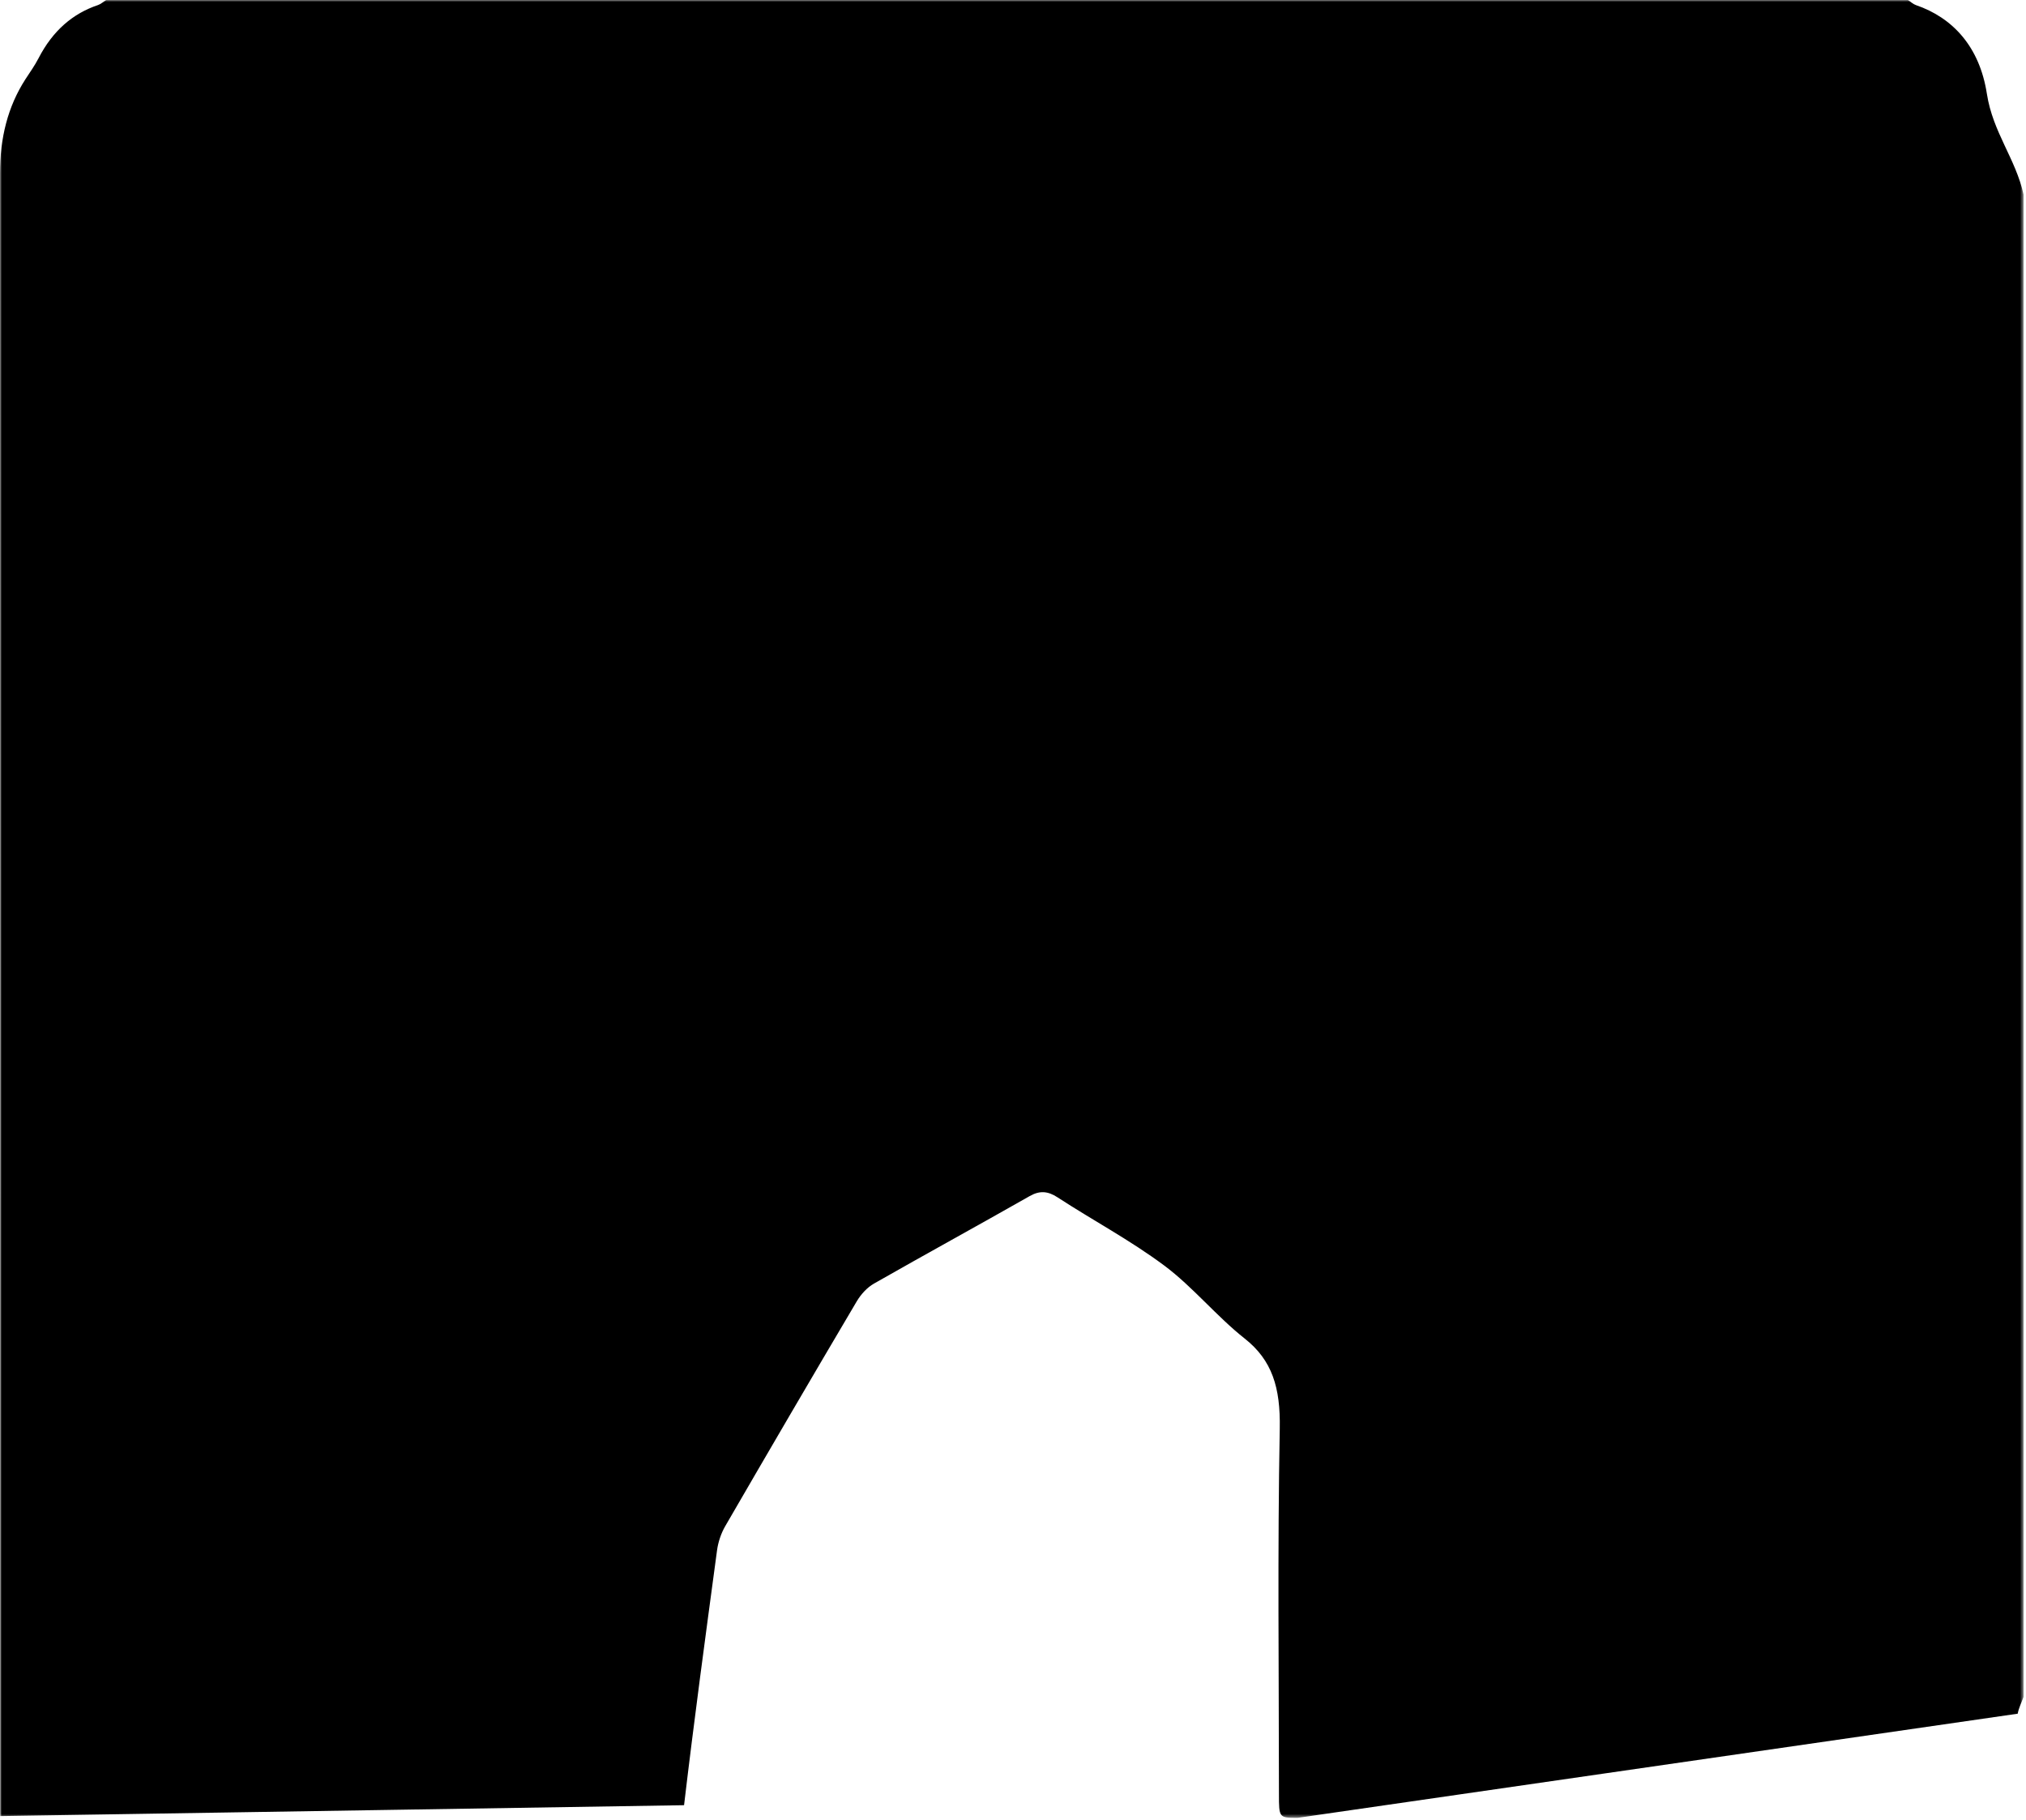 <?xml version="1.0" encoding="UTF-8"?>
<svg width="521px" height="468px" viewBox="0 0 521 468" version="1.1" xmlns="http://www.w3.org/2000/svg" xmlns:xlink="http://www.w3.org/1999/xlink">
    <!-- Generator: Sketch 54.1 (76490) - https://sketchapp.com -->
    <title>Illustration</title>
    <desc>Created with Sketch.</desc>
    <defs>
        <polygon id="path-1" points="0.001 -5.68434189e-14 520.373 -5.68434189e-14 520.373 467.513 0.001 467.513"></polygon>
    </defs>
    <g id="Page-1" stroke="none" stroke-width="1" fill="none" fill-rule="evenodd">
        <g id="1_Home" transform="translate(-1344, -6779)">
            <g id="5_What-we-do" transform="translate(0, 6559)">
                <g id="Row_1">
                    <g id="Illustration" transform="translate(1344, 220)">
                        <mask id="mask-2" fill="white">
                            <use xlink:href="#path-1"></use>
                        </mask>
                        <g id="Clip-2"></g>
                        <path d="M0.046,467.06 C0.046,334.285 0.067,177.442 0.001,44.666 C-0.006,35.474 1.988,27.444 6.533,20.386 C7.674,18.613 8.912,16.913 9.897,15.003 C13.589,7.838 18.762,3.466 25.187,1.306 C25.927,1.056 26.594,0.445 27.295,-0.001 L490.645,-0.001 C491.322,0.445 491.965,1.061 492.686,1.308 C502.136,4.546 509.062,11.985 510.939,24.118 C512.477,34.061 518.334,40.786 520.374,50.033 L520.374,436.402 C519.86,437.839 519.14,439.217 518.866,440.728 L333.713,467.513 C328.911,467.513 328.892,467.504 328.89,461.421 C328.882,430.079 328.503,398.726 329.1,367.403 C329.3,356.842 327.137,349.81 320.065,344.233 C312.902,338.588 306.697,330.918 299.445,325.511 C290.613,318.924 281.082,313.881 271.949,307.928 C269.45,306.3 267.357,306.15 264.793,307.609 C251.46,315.196 238.038,322.532 224.709,330.135 C223.041,331.087 221.432,332.799 220.323,334.672 C208.966,353.882 197.693,373.173 186.482,392.524 C185.458,394.291 184.682,396.553 184.391,398.716 C181.453,420.54 178.499,442.366 175.91,464.26 L0.046,467.06 Z" id="Fill-1" fill="#000000" mask="url(#mask-2)"></path>
                    </g>
                </g>
            </g>
        </g>
    </g>
</svg>
